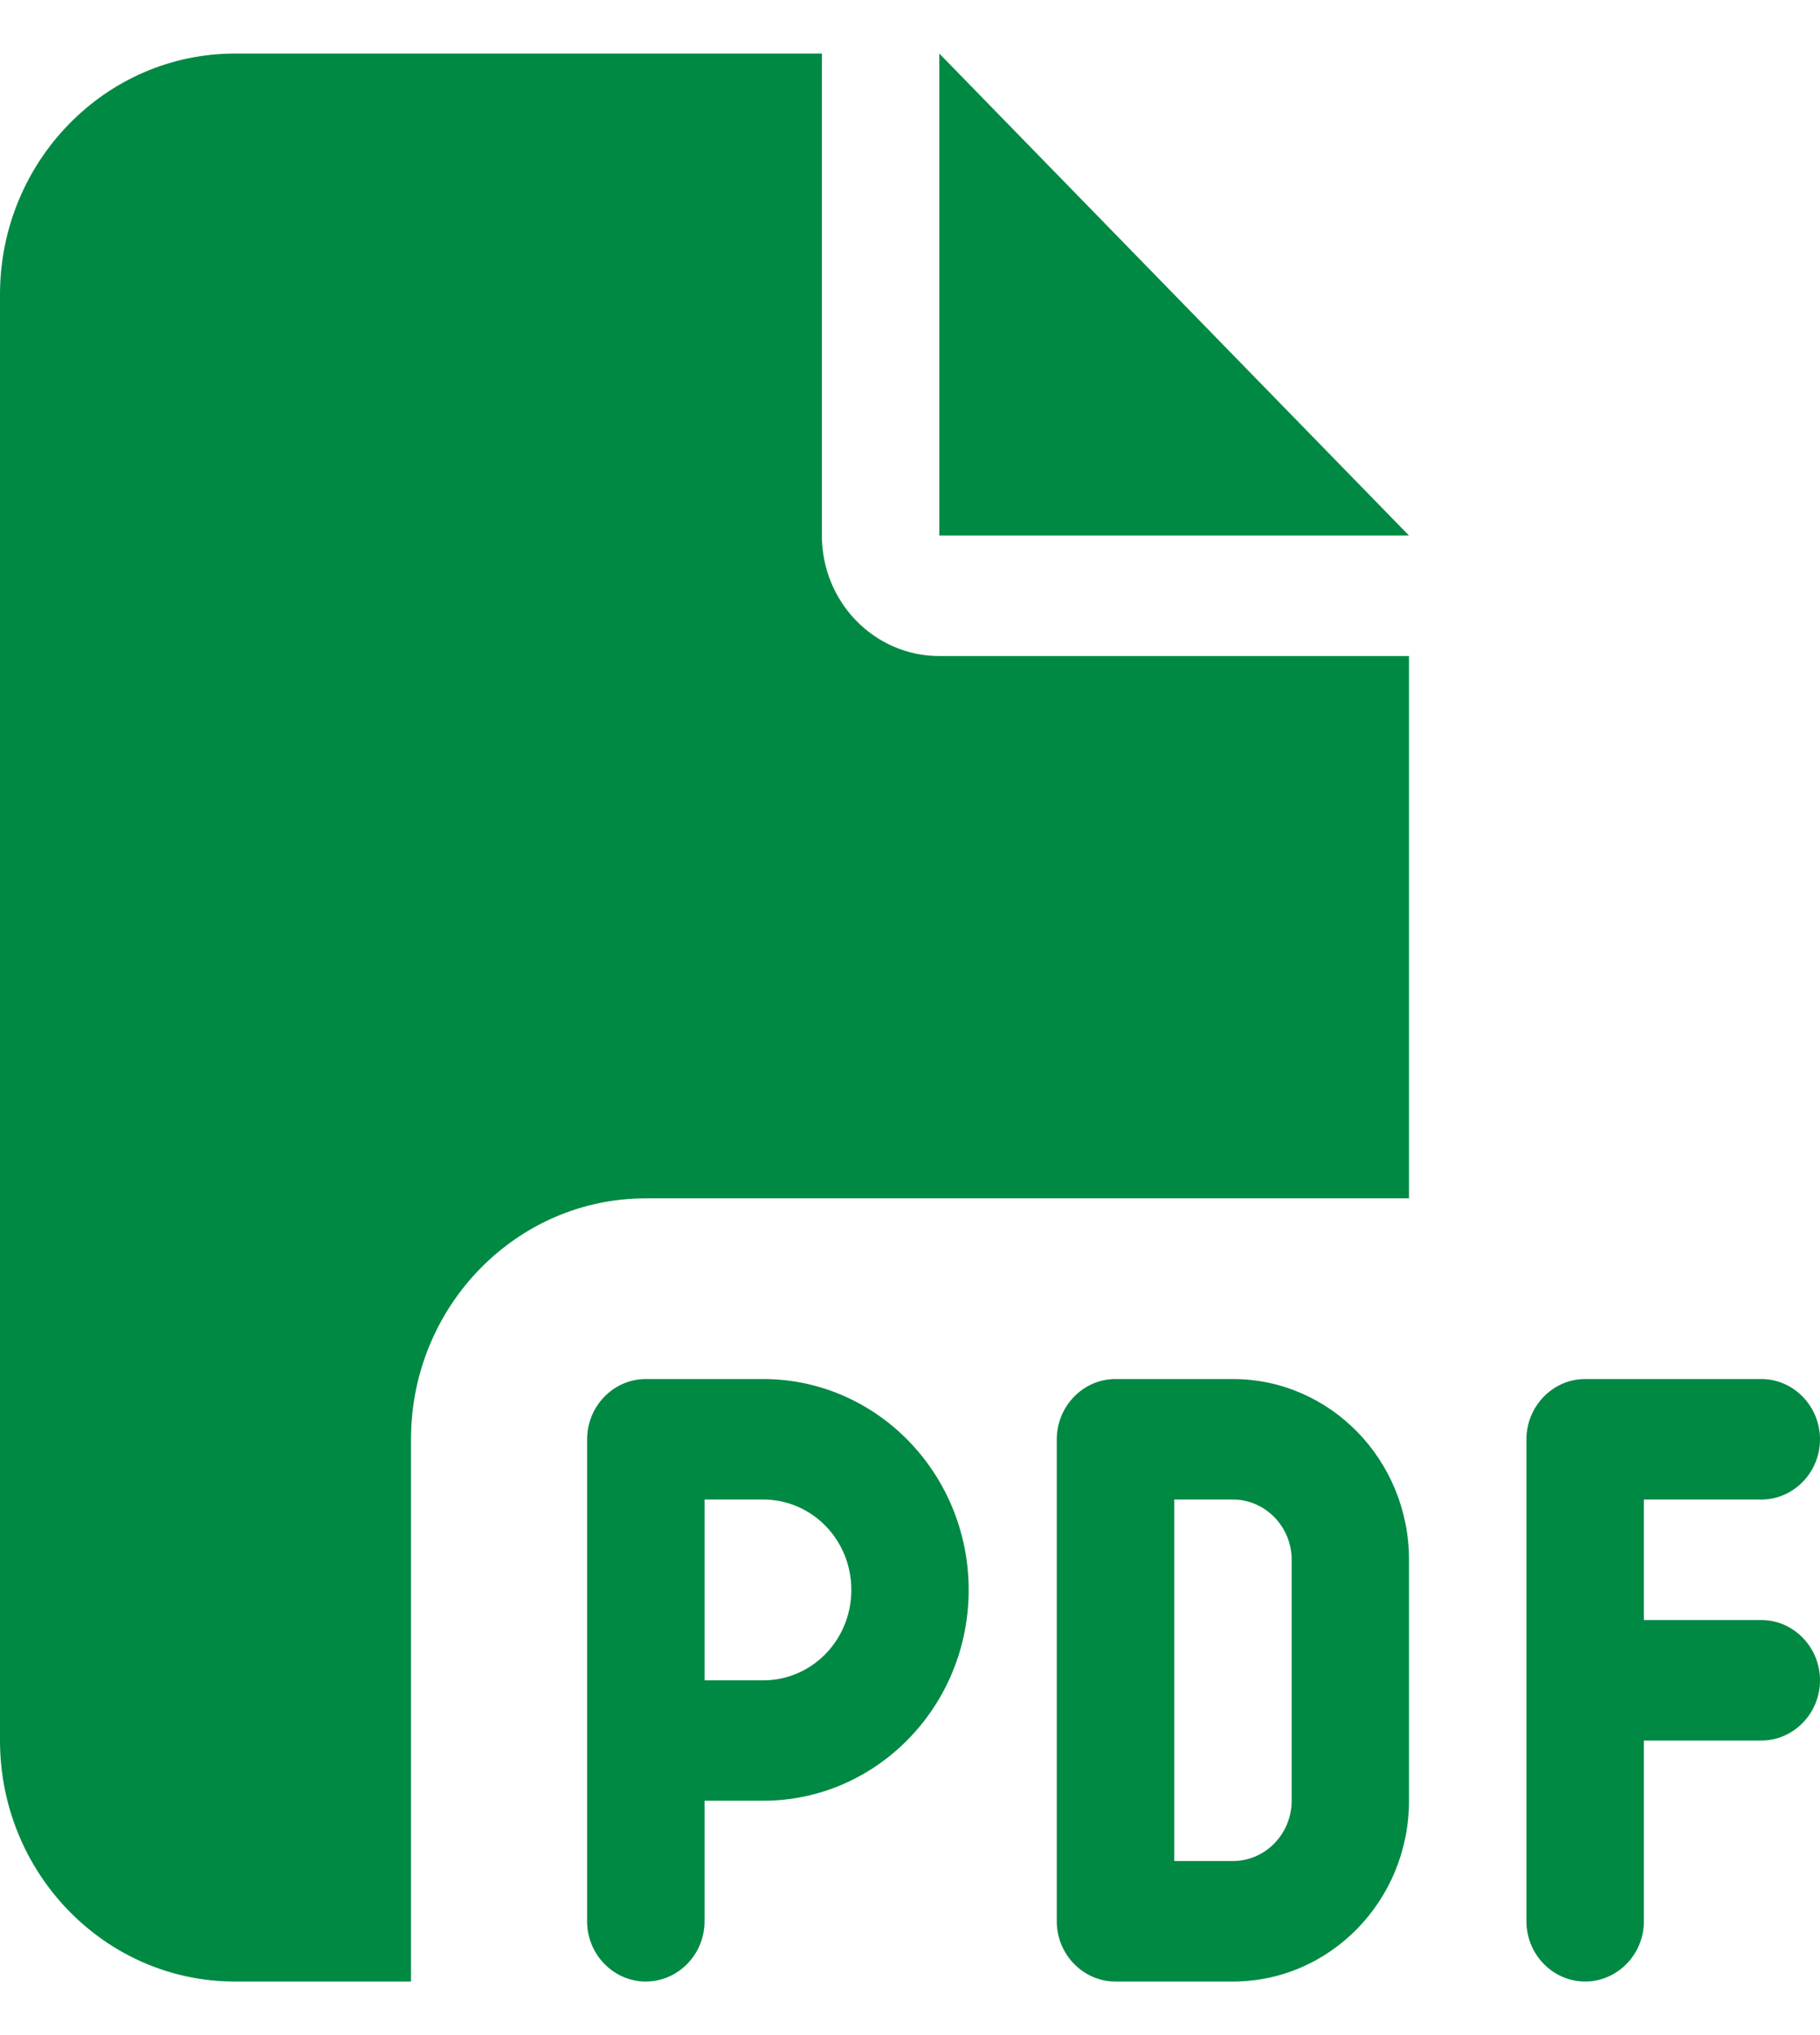 <svg width="17" height="19" viewBox="0 0 17 19" fill="none" xmlns="http://www.w3.org/2000/svg">
<path id="Primary" d="M0 2.75C0 1.509 0.984 0.5 2.194 0.5H7.677V5C7.677 5.622 8.168 6.125 8.774 6.125H13.161V11.188H6.032C4.822 11.188 3.839 12.197 3.839 13.438V18.5H2.194C0.984 18.5 0 17.491 0 16.25V2.75ZM13.161 5H8.774V0.5L13.161 5ZM6.032 12.875H7.129C8.188 12.875 9.048 13.757 9.048 14.844C9.048 15.93 8.188 16.812 7.129 16.812H6.581V17.938C6.581 18.247 6.334 18.5 6.032 18.5C5.731 18.5 5.484 18.247 5.484 17.938V16.25V13.438C5.484 13.128 5.731 12.875 6.032 12.875ZM7.129 15.688C7.585 15.688 7.952 15.311 7.952 14.844C7.952 14.376 7.585 14 7.129 14H6.581V15.688H7.129ZM10.419 12.875H11.516C12.424 12.875 13.161 13.631 13.161 14.562V16.812C13.161 17.744 12.424 18.5 11.516 18.5H10.419C10.118 18.5 9.871 18.247 9.871 17.938V13.438C9.871 13.128 10.118 12.875 10.419 12.875ZM11.516 17.375C11.818 17.375 12.065 17.122 12.065 16.812V14.562C12.065 14.253 11.818 14 11.516 14H10.968V17.375H11.516ZM14.258 13.438C14.258 13.128 14.505 12.875 14.806 12.875H16.452C16.753 12.875 17 13.128 17 13.438C17 13.747 16.753 14 16.452 14H15.355V15.125H16.452C16.753 15.125 17 15.378 17 15.688C17 15.997 16.753 16.25 16.452 16.25H15.355V17.938C15.355 18.247 15.108 18.5 14.806 18.5C14.505 18.5 14.258 18.247 14.258 17.938V15.688V13.438Z" fill="#008943"/>
</svg>
